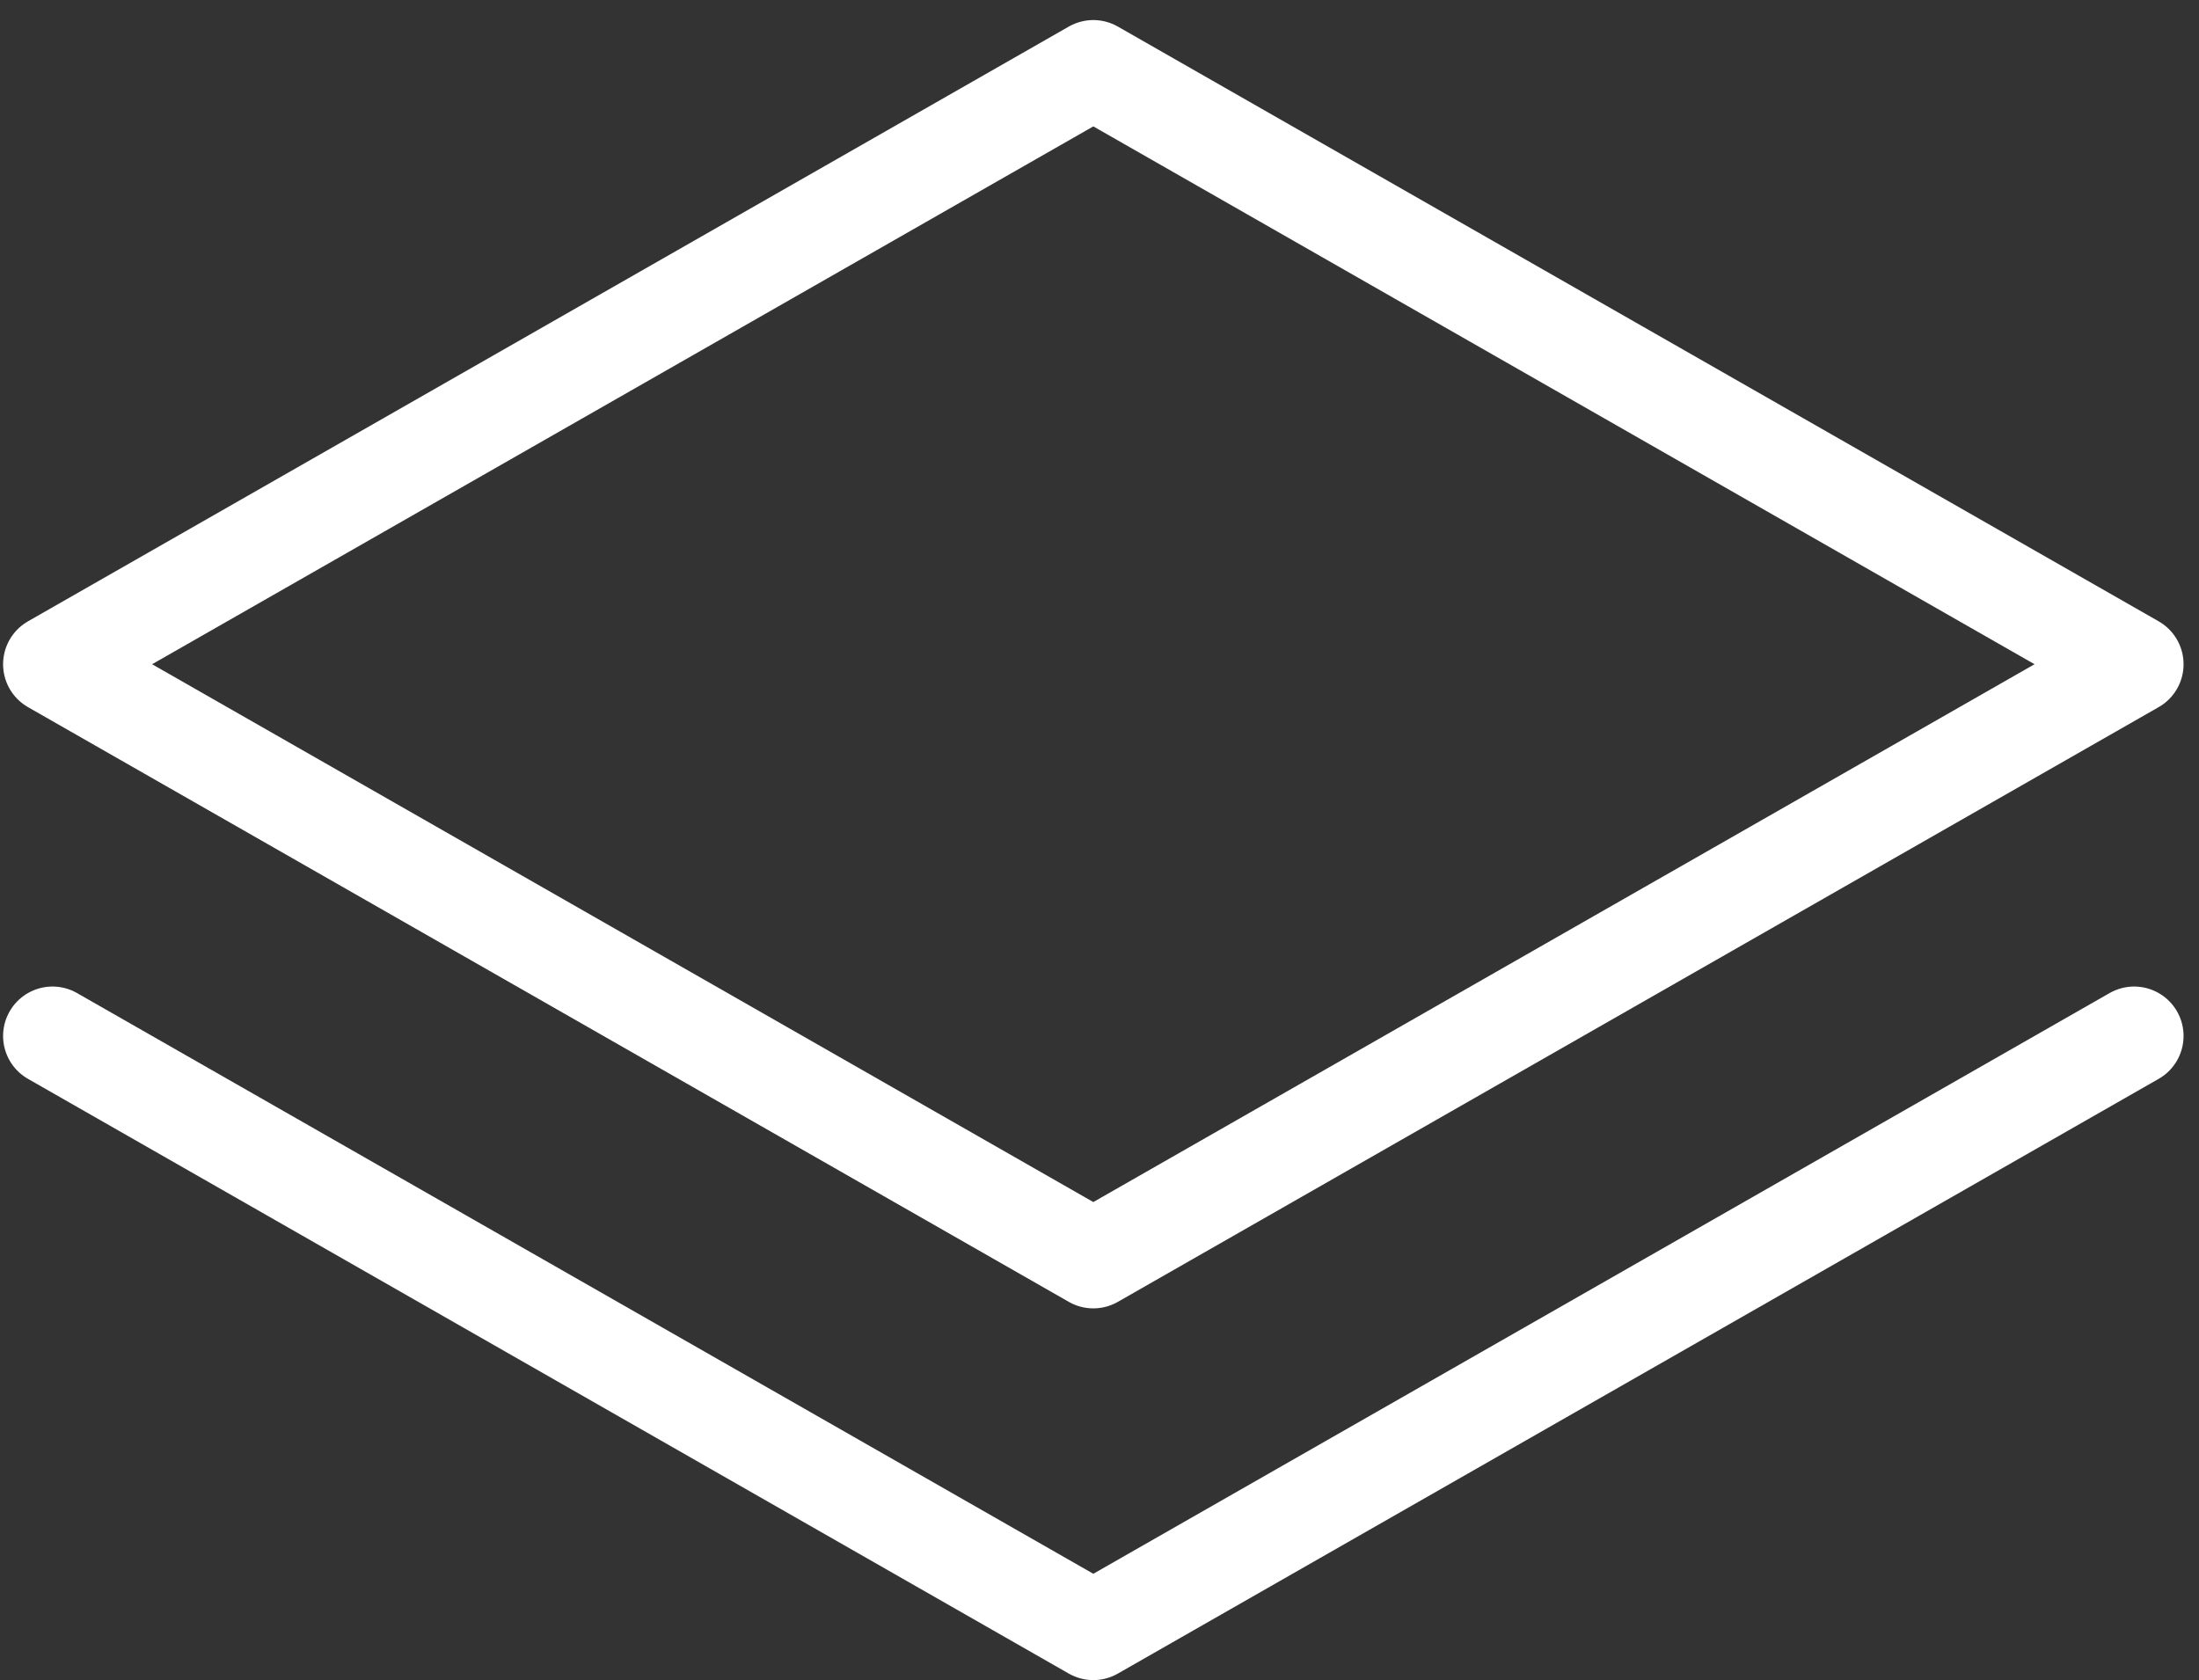 <svg width="89" height="68" viewBox="0 0 89 68" fill="none" xmlns="http://www.w3.org/2000/svg">
<rect x="0" y="0" width="89" height="68" fill="#333333" stroke="none"/>
<path d="M2.125 26.884L44.25 50.955L86.375 26.884L44.25 2.812L2.125 26.884Z" stroke="white" stroke-width="4" stroke-linecap="round" stroke-linejoin="round"/>
<path d="M2.125 41.929L44.25 66L86.375 41.929" stroke="white" stroke-width="4" stroke-linecap="round" stroke-linejoin="round"/>
</svg>
